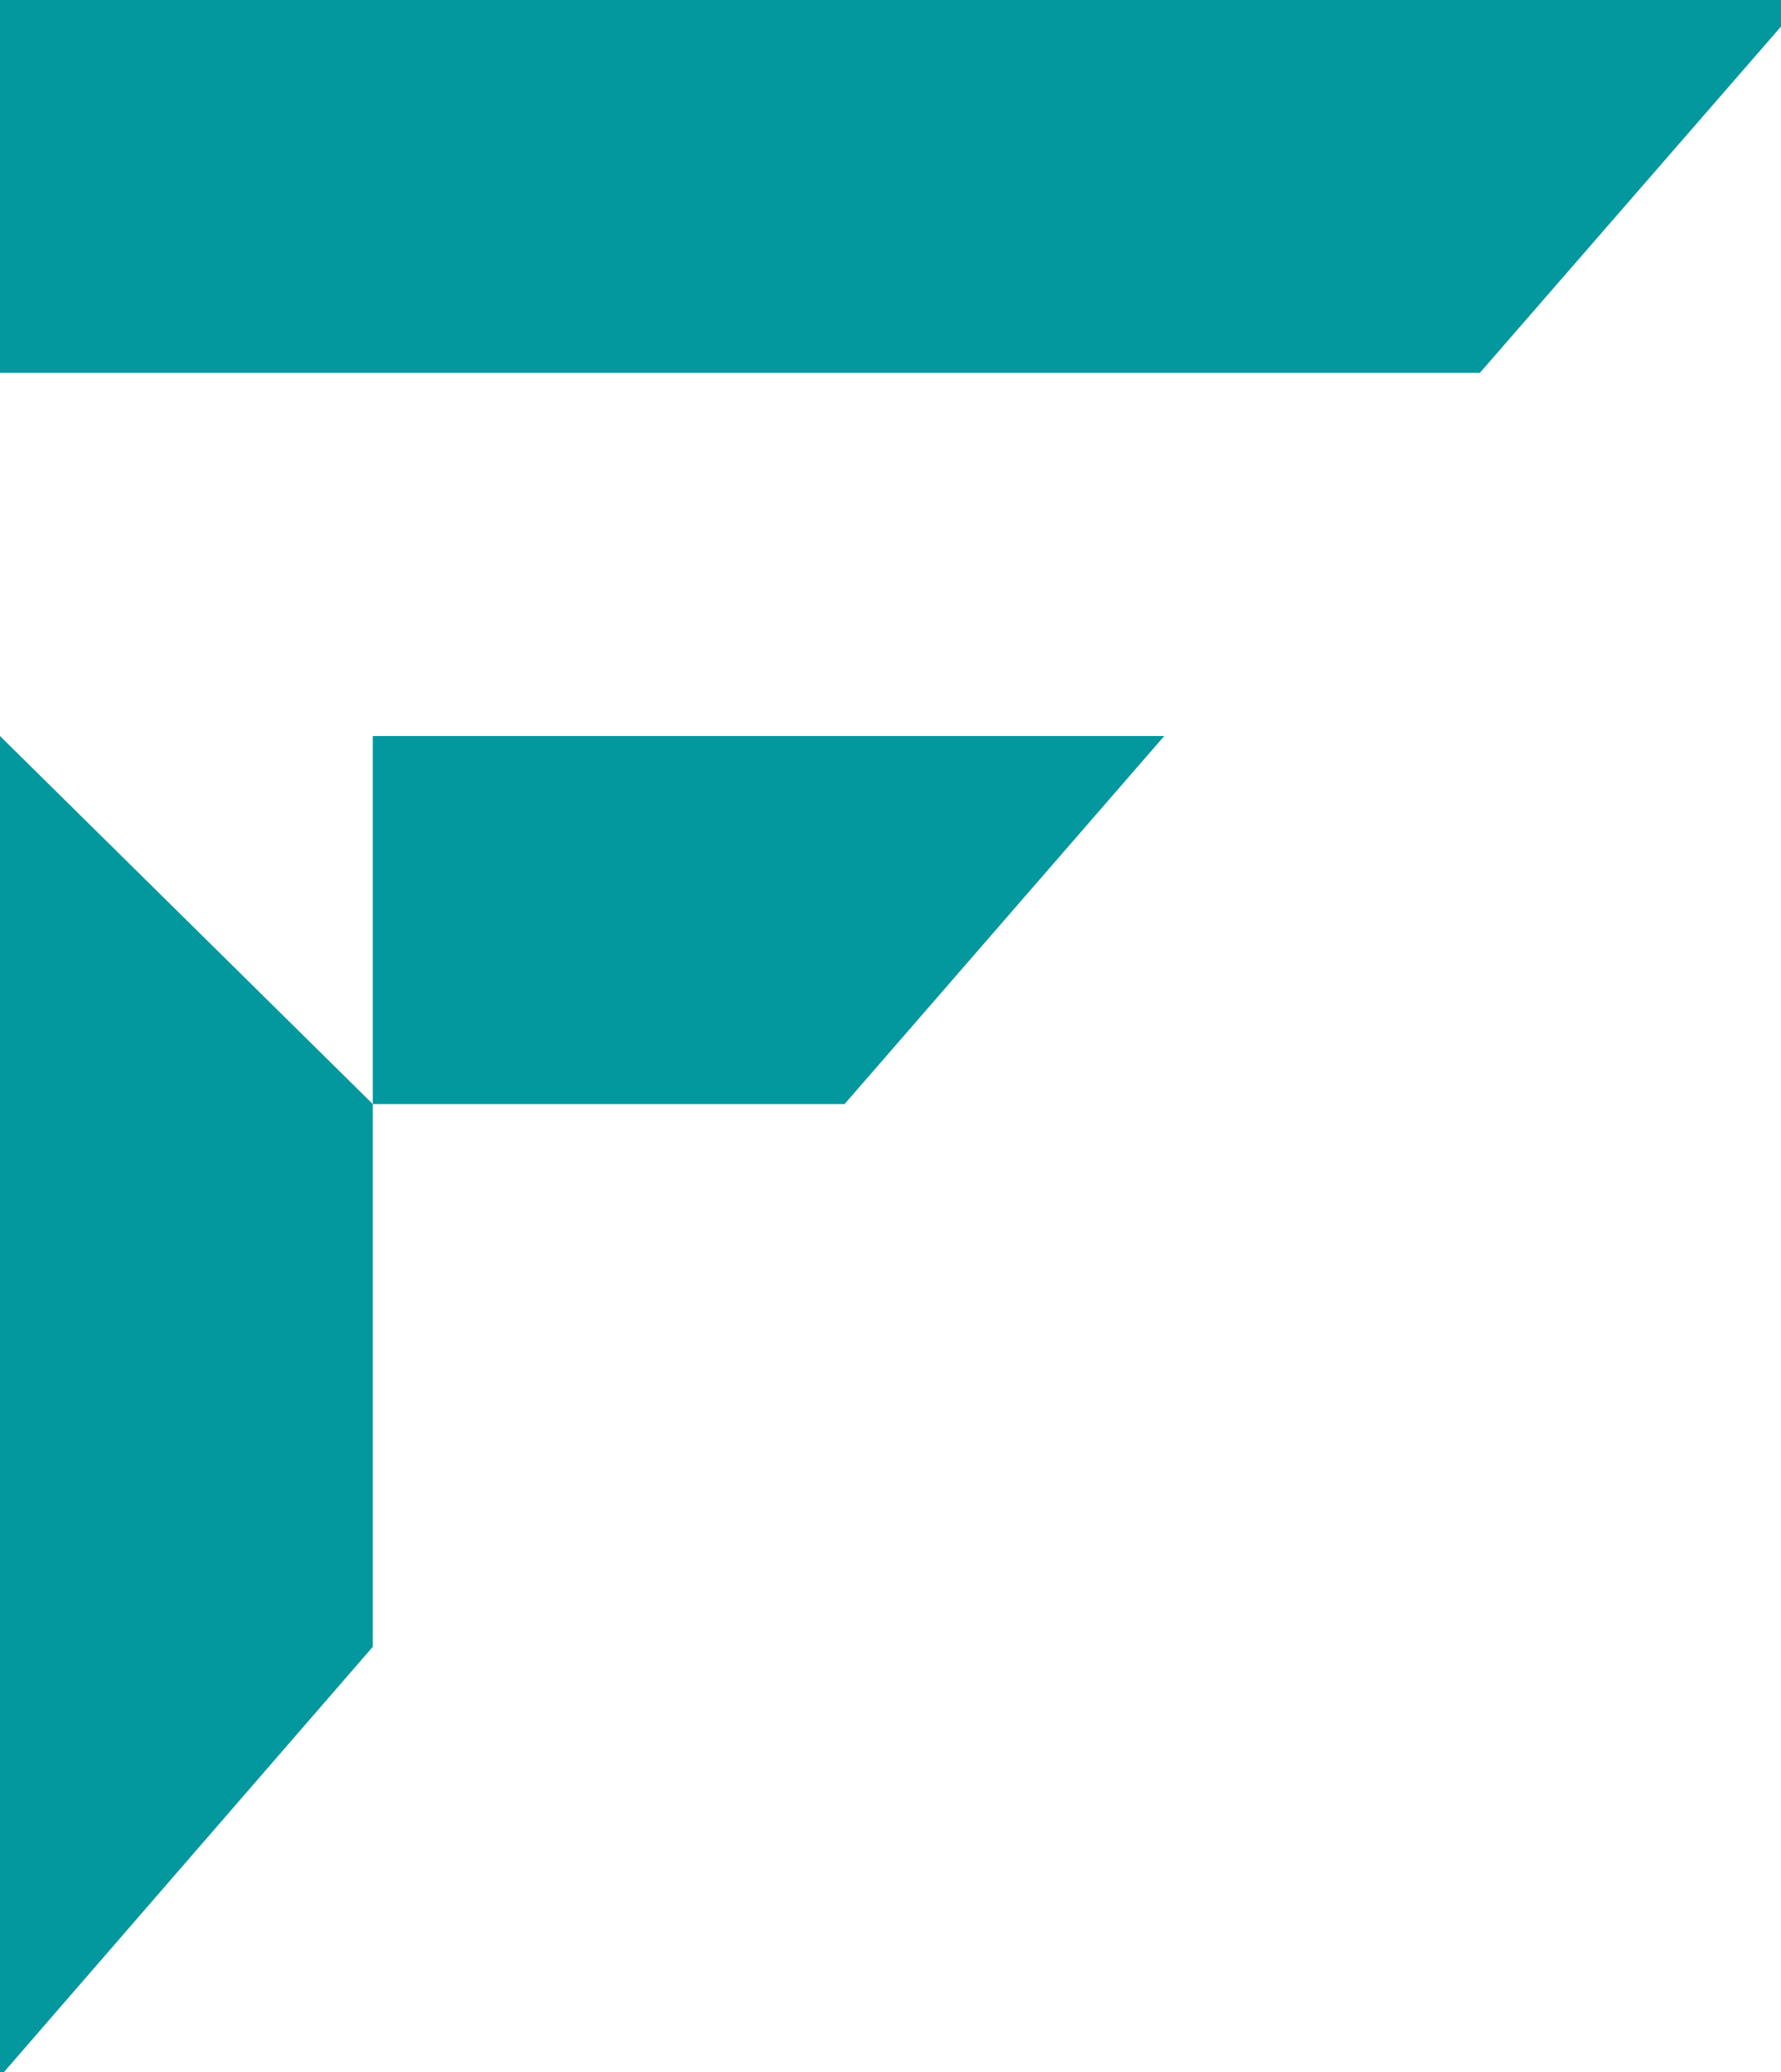<?xml version="1.0" encoding="UTF-8" standalone="no"?><svg xmlns="http://www.w3.org/2000/svg" xmlns:xlink="http://www.w3.org/1999/xlink" fill="#000000" height="257.3" preserveAspectRatio="xMidYMid meet" version="1" viewBox="0.0 0.0 221.2 257.3" width="221.2" zoomAndPan="magnify"><g id="change1_1"><path d="M104.9,137.1H46.3v67.4L0.5,257.3H0V91.4l46.3,45.7V91.4h98.3L104.9,137.1z M221.2,3.3l-37.4,43H0V0h221.2 V3.3z" fill="#03989e"/></g></svg>